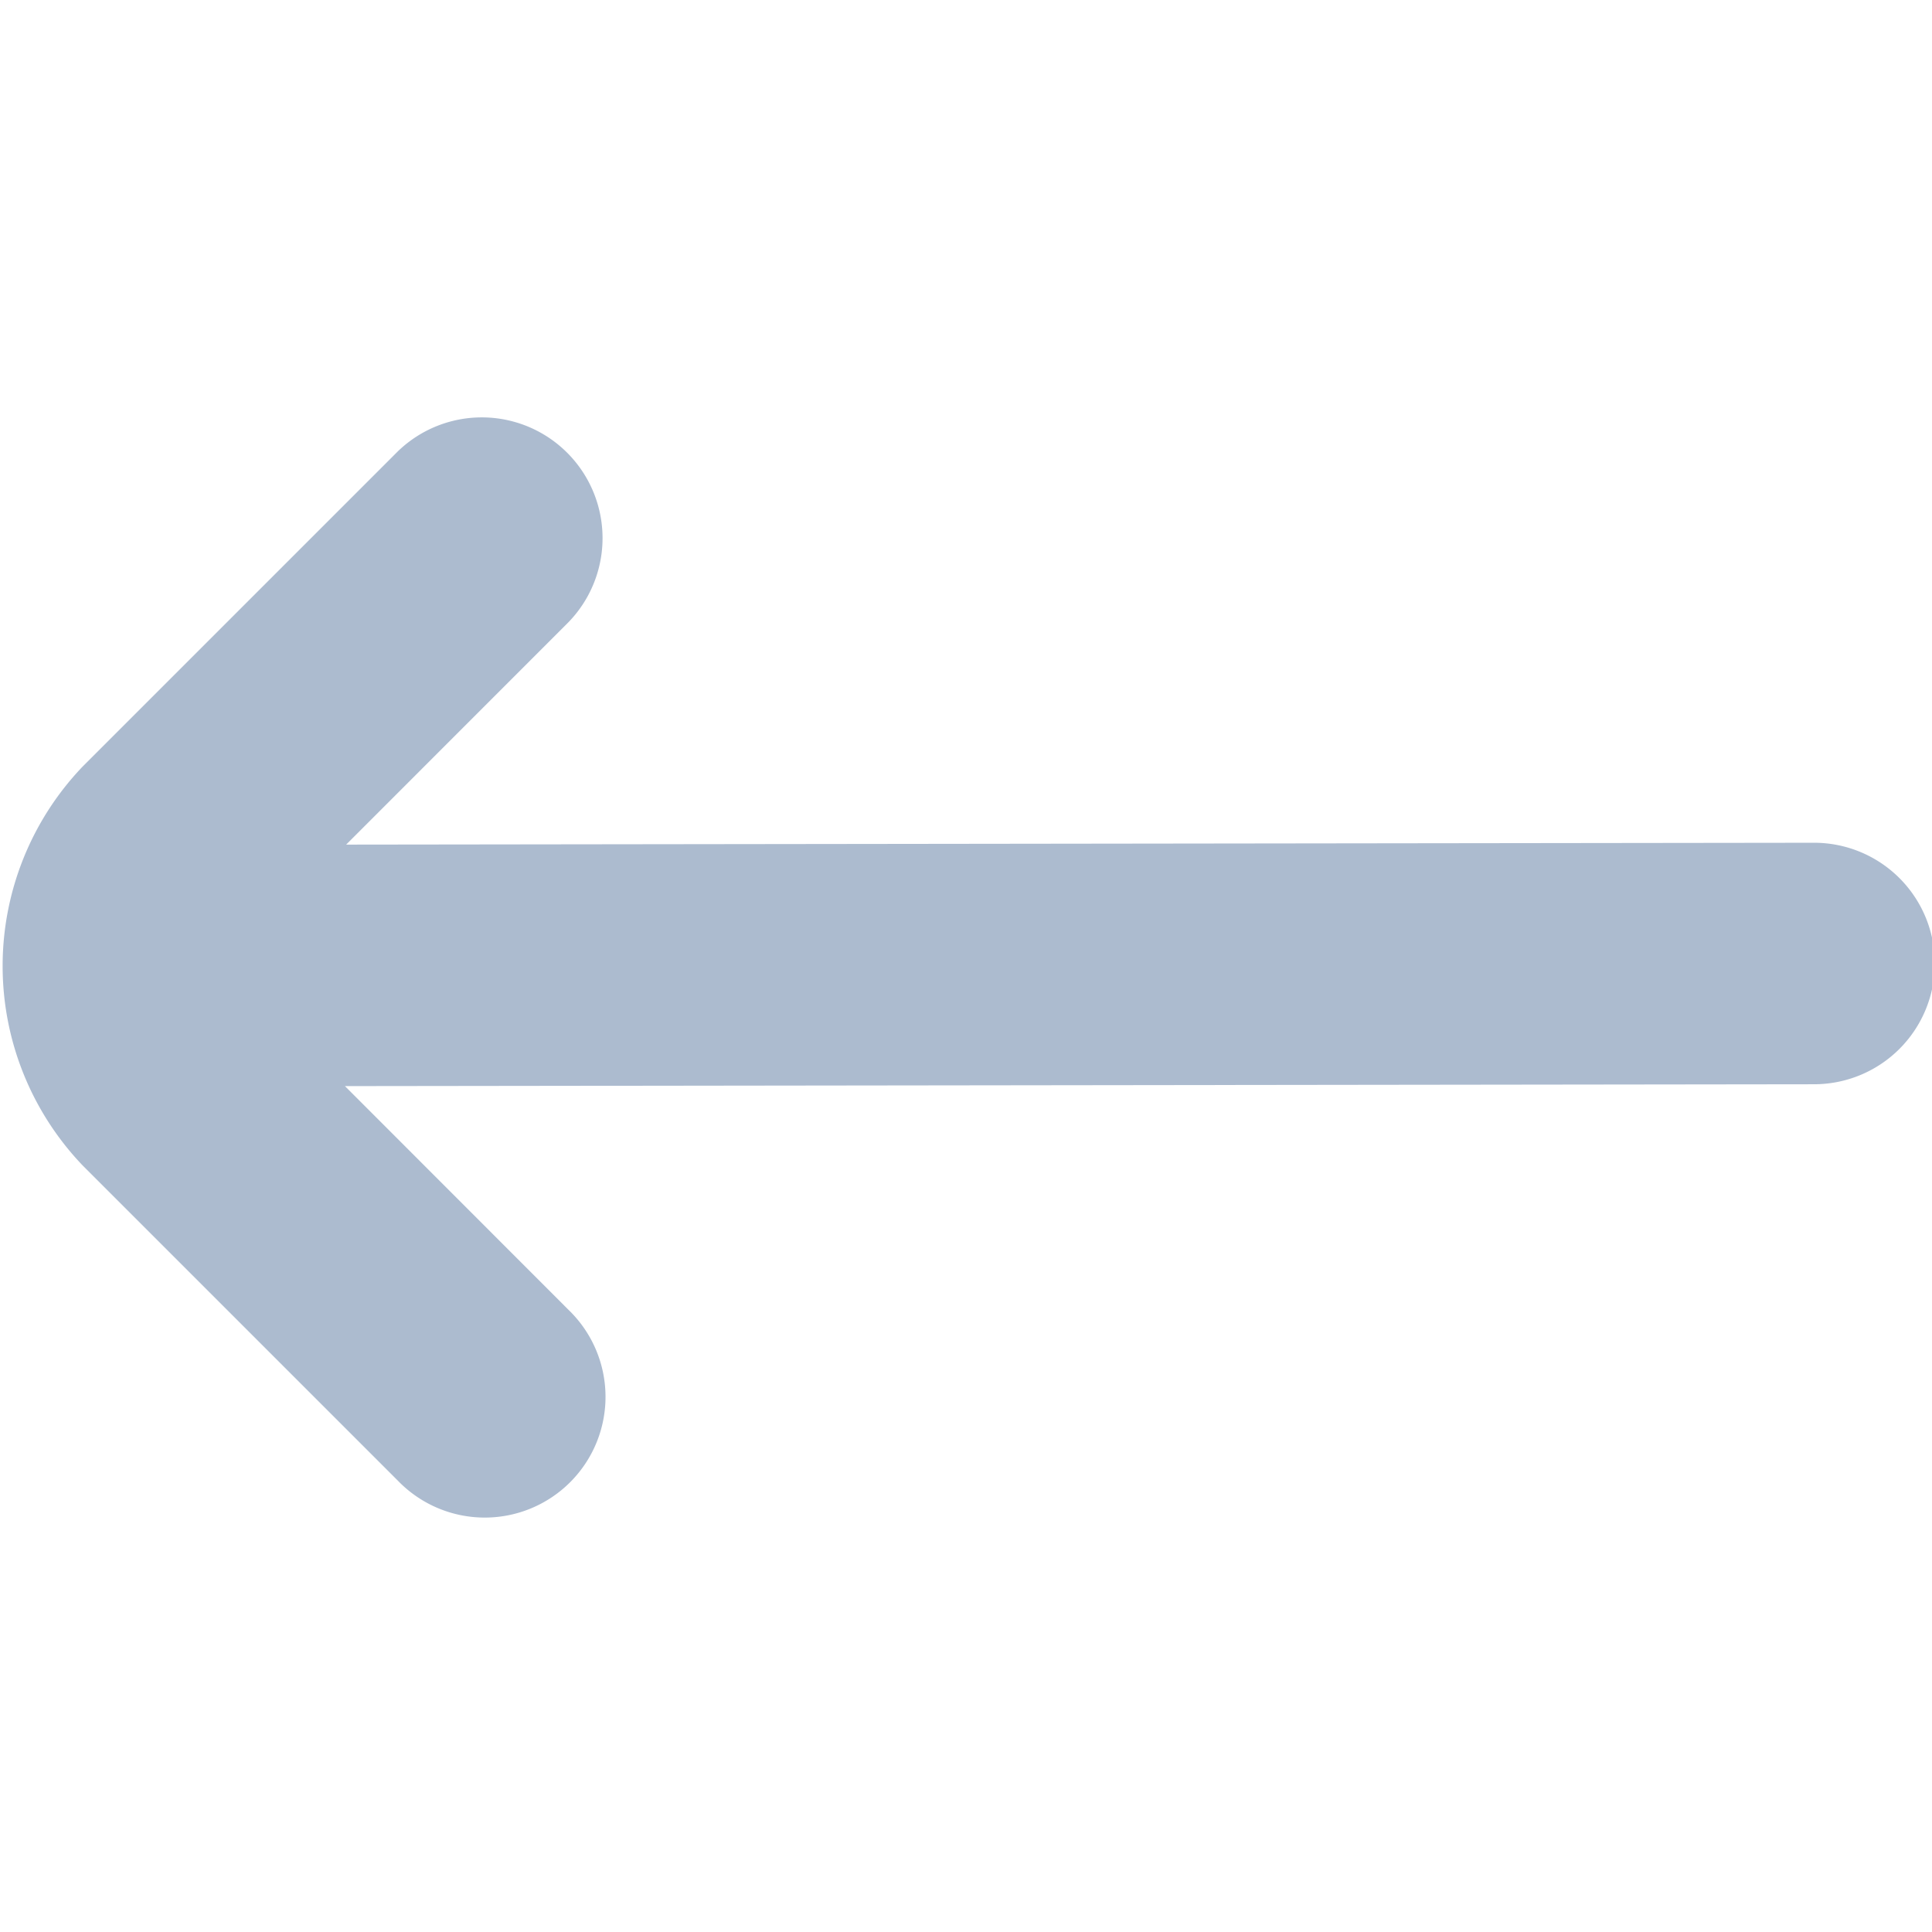 <?xml version="1.0" encoding="UTF-8"?> <svg xmlns="http://www.w3.org/2000/svg" xmlns:xlink="http://www.w3.org/1999/xlink" version="1.1" width="512" height="512" x="0" y="0" viewBox="0 0 24 24" style="enable-background:new 0 0 512 512" xml:space="preserve" class=""><g><path d="M4.943 5.606 1.024 9.525a3.585 3.585 0 0 0 0 4.95l3.919 3.919a1.5 1.5 0 1 0 2.121-2.121l-2.779-2.781 18.25-.023a1.5 1.5 0 0 0 1.5-1.5 1.5 1.5 0 0 0-1.5-1.5L4.3 10.492l2.764-2.765a1.5 1.5 0 0 0-2.121-2.121Z" fill="#acbbcf" opacity="1" data-original="#000000"></path></g></svg> 